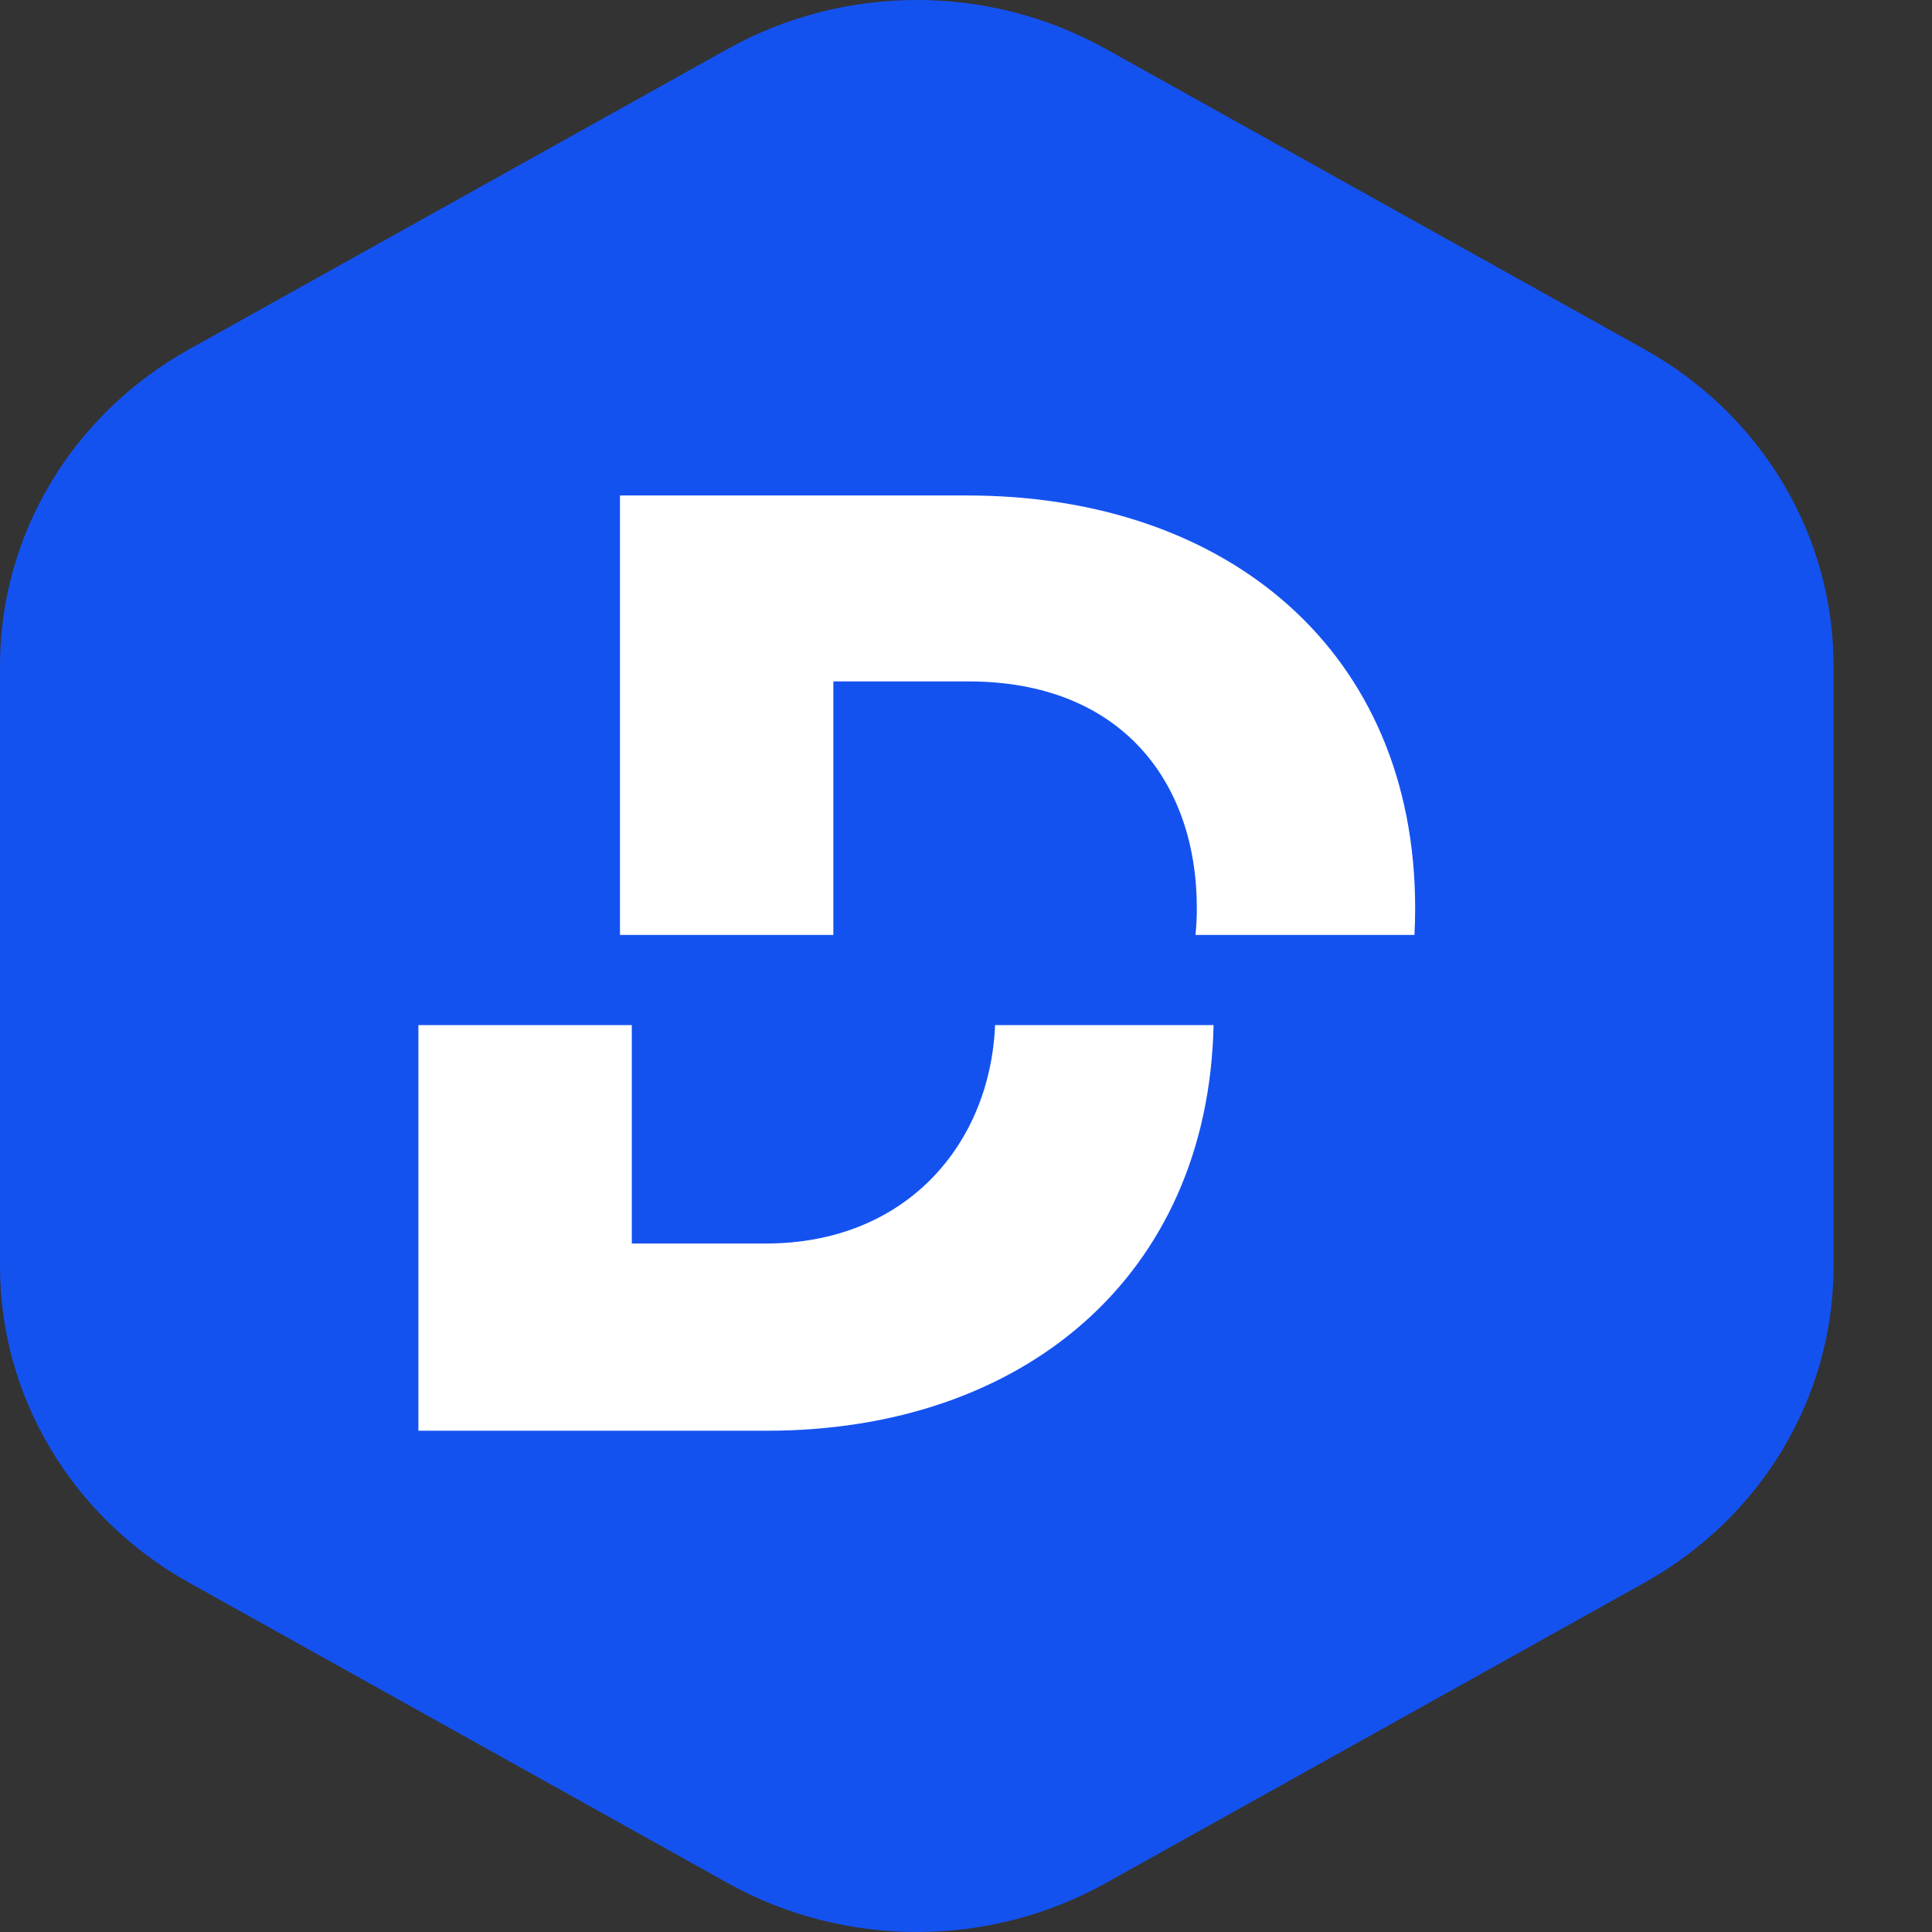 <svg width="50" height="50" viewBox="0 0 50 50" fill="none" xmlns="http://www.w3.org/2000/svg">
    <rect x="0" y="0" width="50" height="50" fill="#333333" stroke="none"/>
    <path fill-rule="evenodd" clip-rule="evenodd" d="M28.618 1.266L42.56 9.041C45.587 10.729 47.452 13.849 47.452 17.225V32.775C47.452 36.151 45.587 39.271 42.56 40.959L28.618 48.734C25.591 50.422 21.861 50.422 18.834 48.734L4.892 40.959C1.865 39.271 0 36.151 0 32.775L0 17.225C0 13.849 1.865 10.729 4.892 9.041L18.834 1.266C21.861 -0.422 25.591 -0.422 28.618 1.266Z" fill="#1452F0"></path>
    <path fill-rule="evenodd" clip-rule="evenodd" d="M36.624 23.506C36.624 23.739 36.618 23.969 36.606 24.196H30.939C30.962 23.969 30.974 23.739 30.974 23.506C30.974 20.202 28.983 17.635 25.066 17.635H21.567V24.196H16.045V12.823H25.034C31.776 12.823 36.624 16.866 36.624 23.506ZM10.828 37.027V26.529H16.351V32.182H19.819C23.461 32.182 25.625 29.601 25.753 26.529H31.407C31.268 33.044 26.464 37.027 19.851 37.027H10.828Z" fill="white"></path>
</svg>